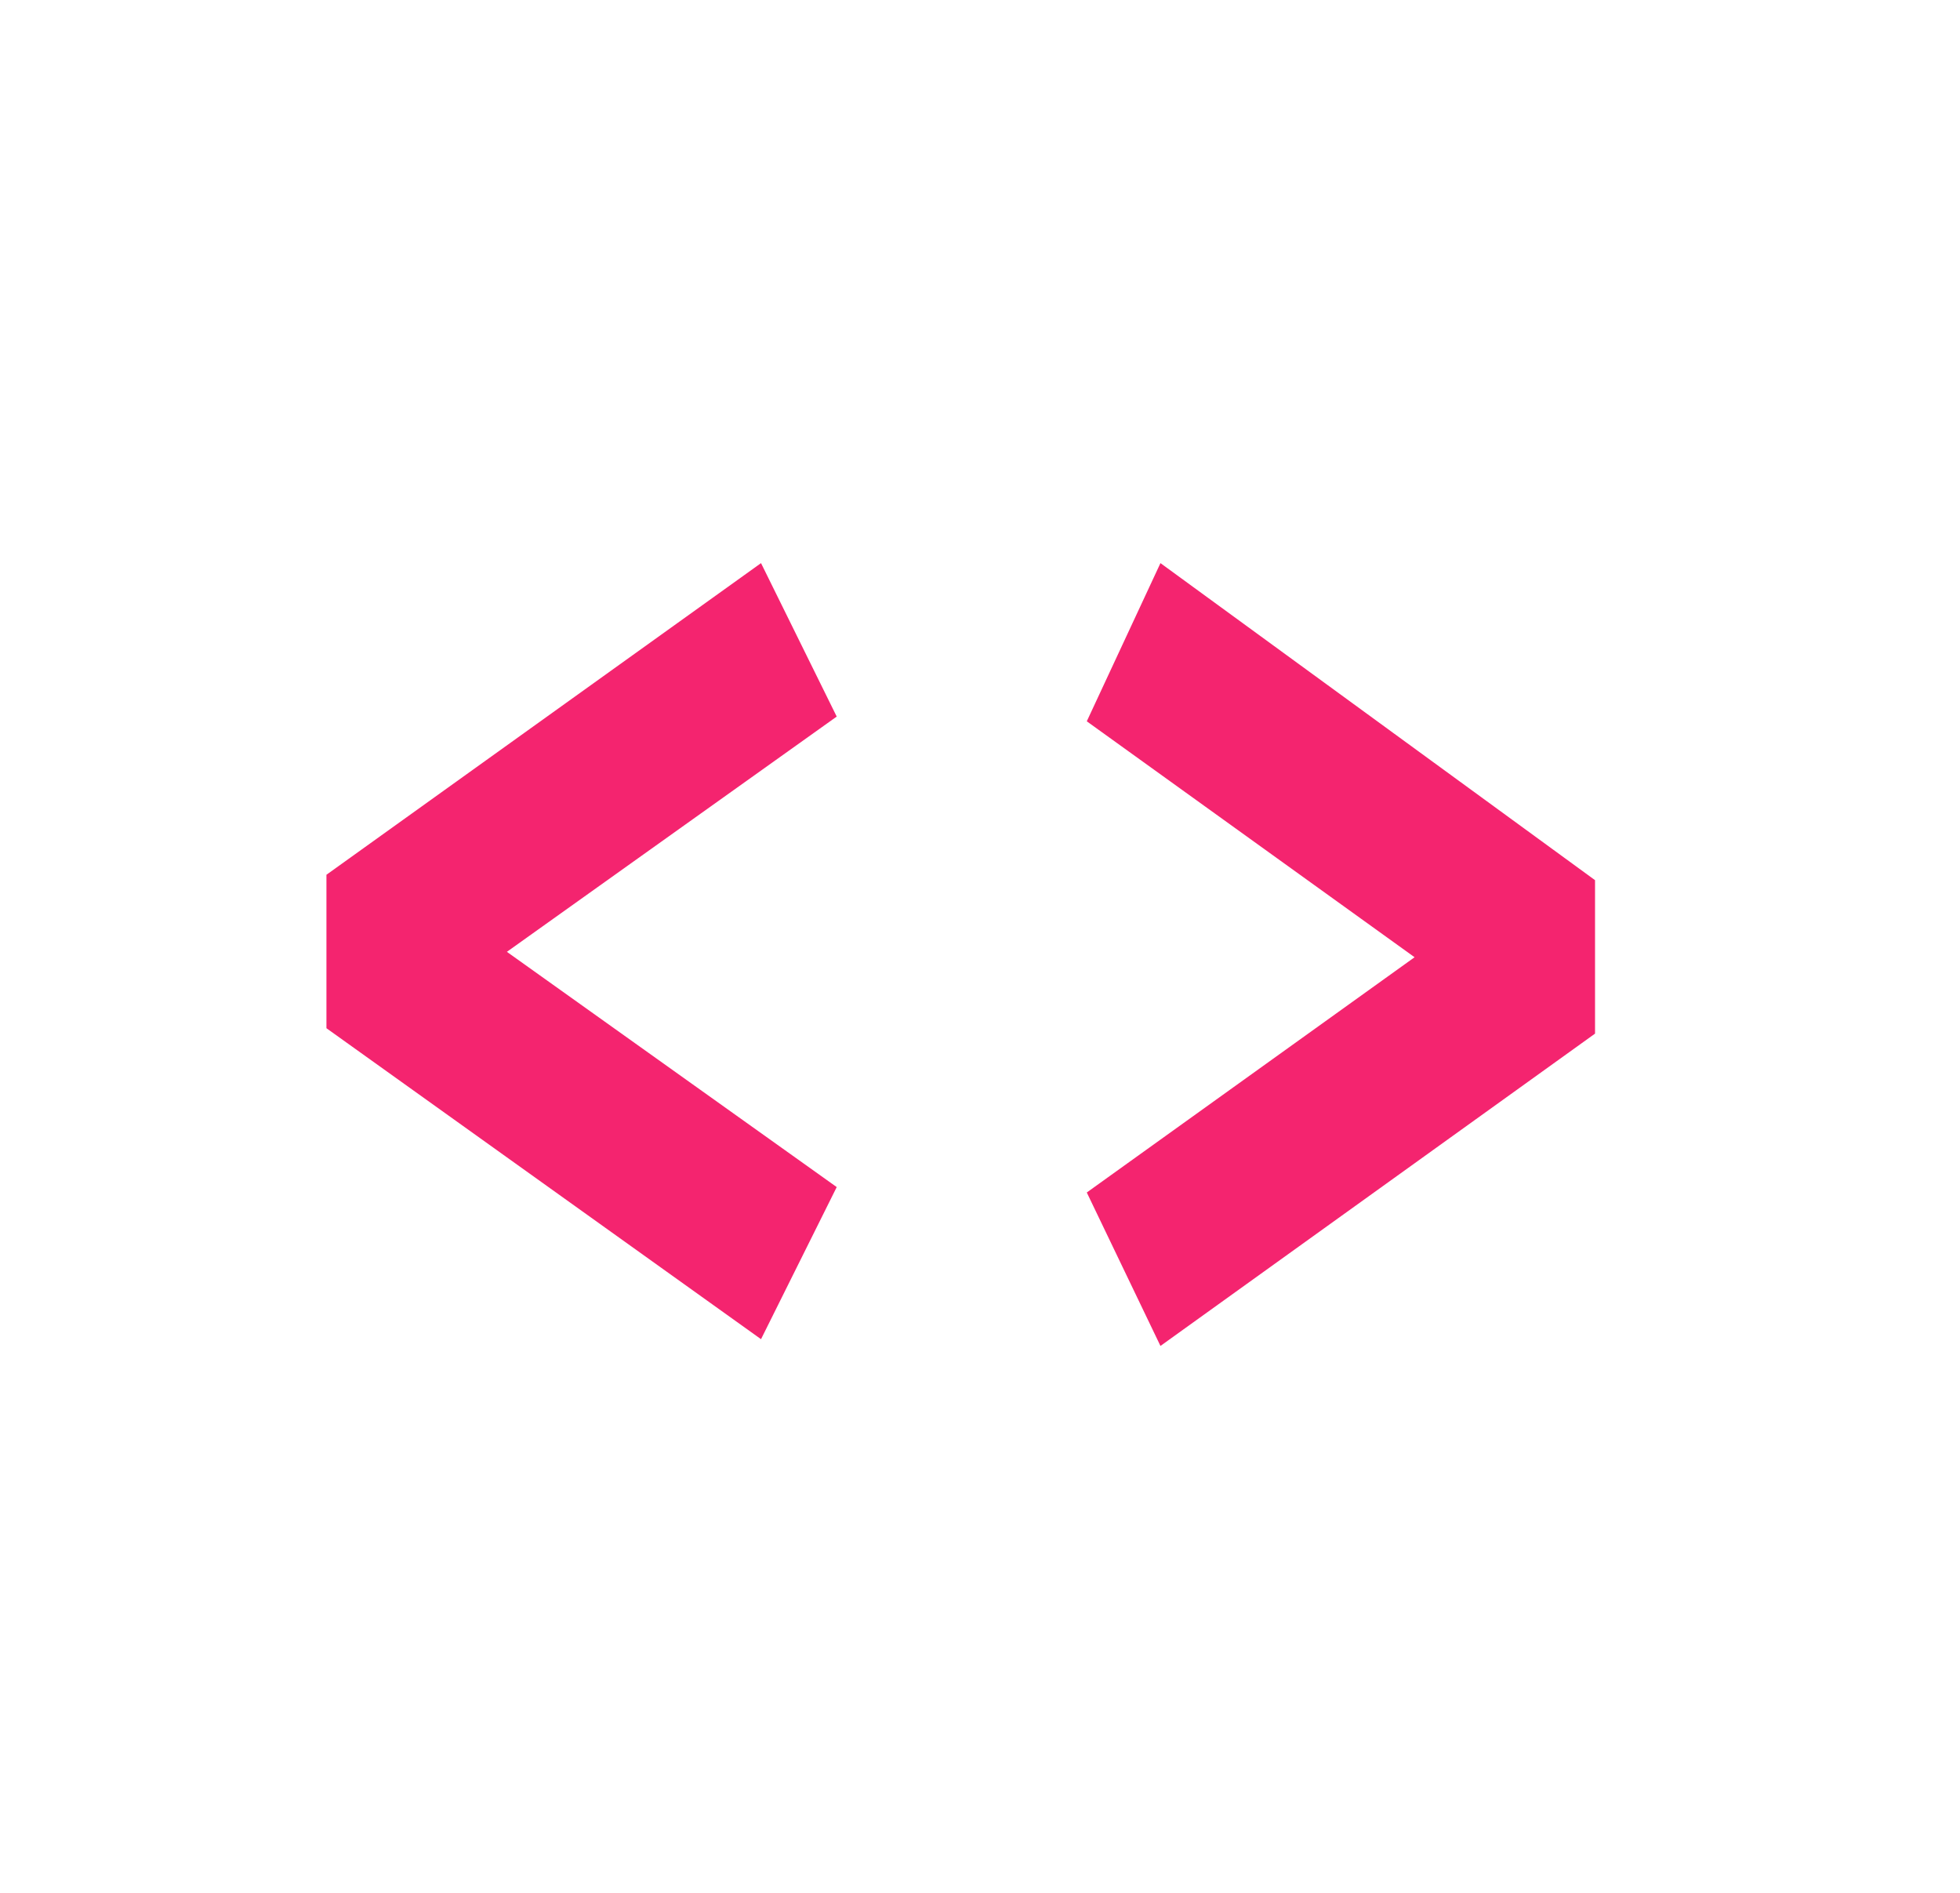 <svg id="33c7fa63-9f39-4933-8f56-1c8ceba19850" data-name="Layer 1" xmlns="http://www.w3.org/2000/svg" xmlns:xlink="http://www.w3.org/1999/xlink" width="29" height="28" viewBox="0 0 29 28"><defs><linearGradient id="aa322c07-995b-415f-9566-31b56b4af379" x1="4.95" y1="10.07" x2="19.95" y2="19.57" gradientUnits="userSpaceOnUse"><stop offset="0" stop-color="#f4246f"/><stop offset="1" stop-color="#f4246f"/></linearGradient><linearGradient id="4699c8f7-560d-4ff5-b2db-61a28ea0b52e" x1="6.62" y1="7.44" x2="21.62" y2="16.94" xlink:href="#aa322c07-995b-415f-9566-31b56b4af379"/></defs><path fill="url(#aa322c07-995b-415f-9566-31b56b4af379)" d="M11.26 8.33L4.83 12.94 4.83 15.21 11.26 19.81 12.38 17.56 7.5 14.08 12.38 10.6 11.26 8.33z"/><path fill="url(#4699c8f7-560d-4ff5-b2db-61a28ea0b52e)" d="M16.08 10.67L20.93 14.16 16.08 17.64 17.17 19.91 23.6 15.29 23.6 13.02 17.17 8.33 16.08 10.67z"/></svg>
